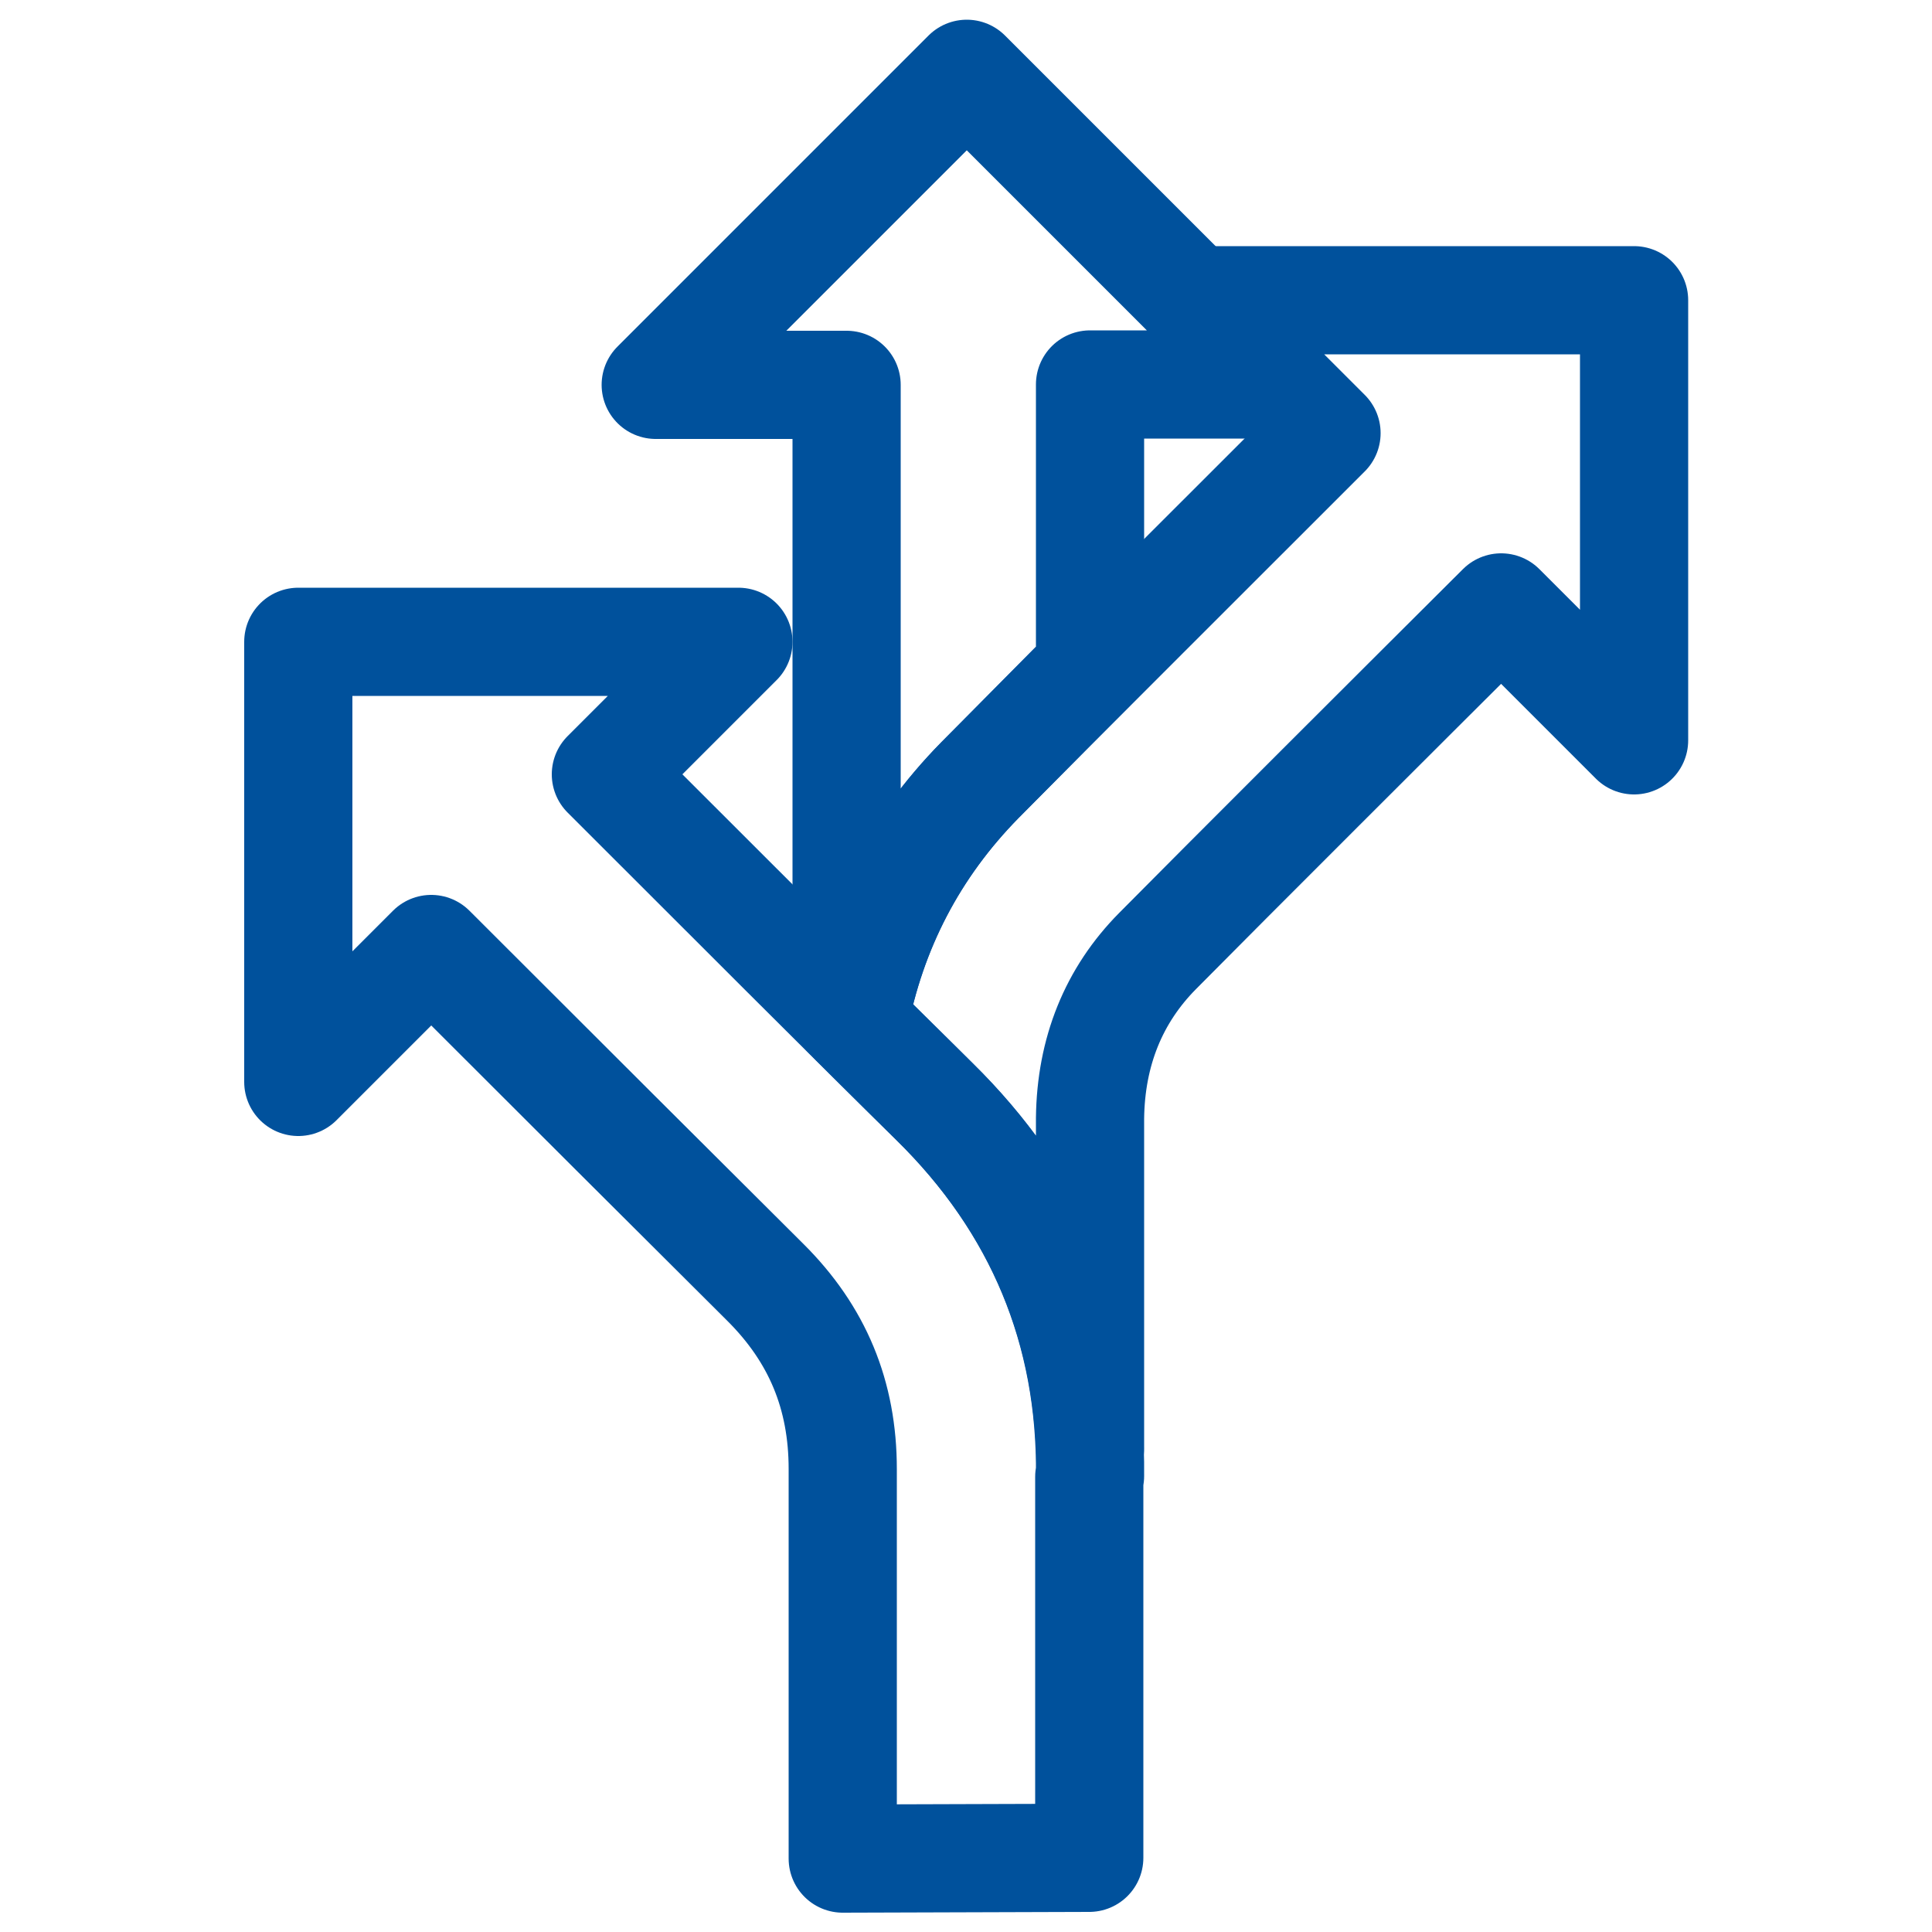 <?xml version="1.0" encoding="UTF-8"?>
<svg id="Ebene_1" data-name="Ebene 1" xmlns="http://www.w3.org/2000/svg" version="1.1" viewBox="0 0 500 500">
  <defs>
    <style>
      .cls-1 {
        fill: none;
        stroke: #00519c;
        stroke-linejoin: round;
        stroke-width: 28px;
      }
    </style>
  </defs>
  <path class="cls-1" d="M422.8,77.7h-113.9l34.4,34.4c-23.4,23.4-73,72.9-89.7,89.8-17.1,17.4-28.1,38.4-32.6,62.5,7.8,7.8,15.1,14.9,20.9,20.7,25.4,25,38.9,55.2,40.2,89.7v-57.8c0-.2,0-18.5,0-27.6.2-17.2,6.1-31.8,17.5-43.3,16.8-17,65.7-65.8,88.9-88.9l34.4,34.4v-113.9Z"/>
  <path class="cls-1" d="M282.1,382c.4-37.6-13.1-70.2-40.3-96.9-16.6-16.3-57.5-57.2-85-84.7l34.3-34.3h-113.9s0,113.9,0,113.9l34.4-34.4c27.9,27.9,69.7,69.6,86.4,86.2,13.6,13.5,20.1,29.3,20.1,48.4,0,17.1,0,92.6,0,93.4v7.4s63.8-.2,63.8-.2v-28.9c0-16.3,0-54.5,0-69.7Z"/>
  <path class="cls-1" d="M330.7,99.6L250.2,19.1l-80.5,80.5h49.4v162.9c5.3,5.3-1.3-13.9,1.9,1.9,4.6-24.1,15.5-45.1,32.6-62.5,7.6-7.7,17.7-17.9,28.5-28.8,0-29.3,0-56.4,0-73.6h48.6Z"/>
</svg>